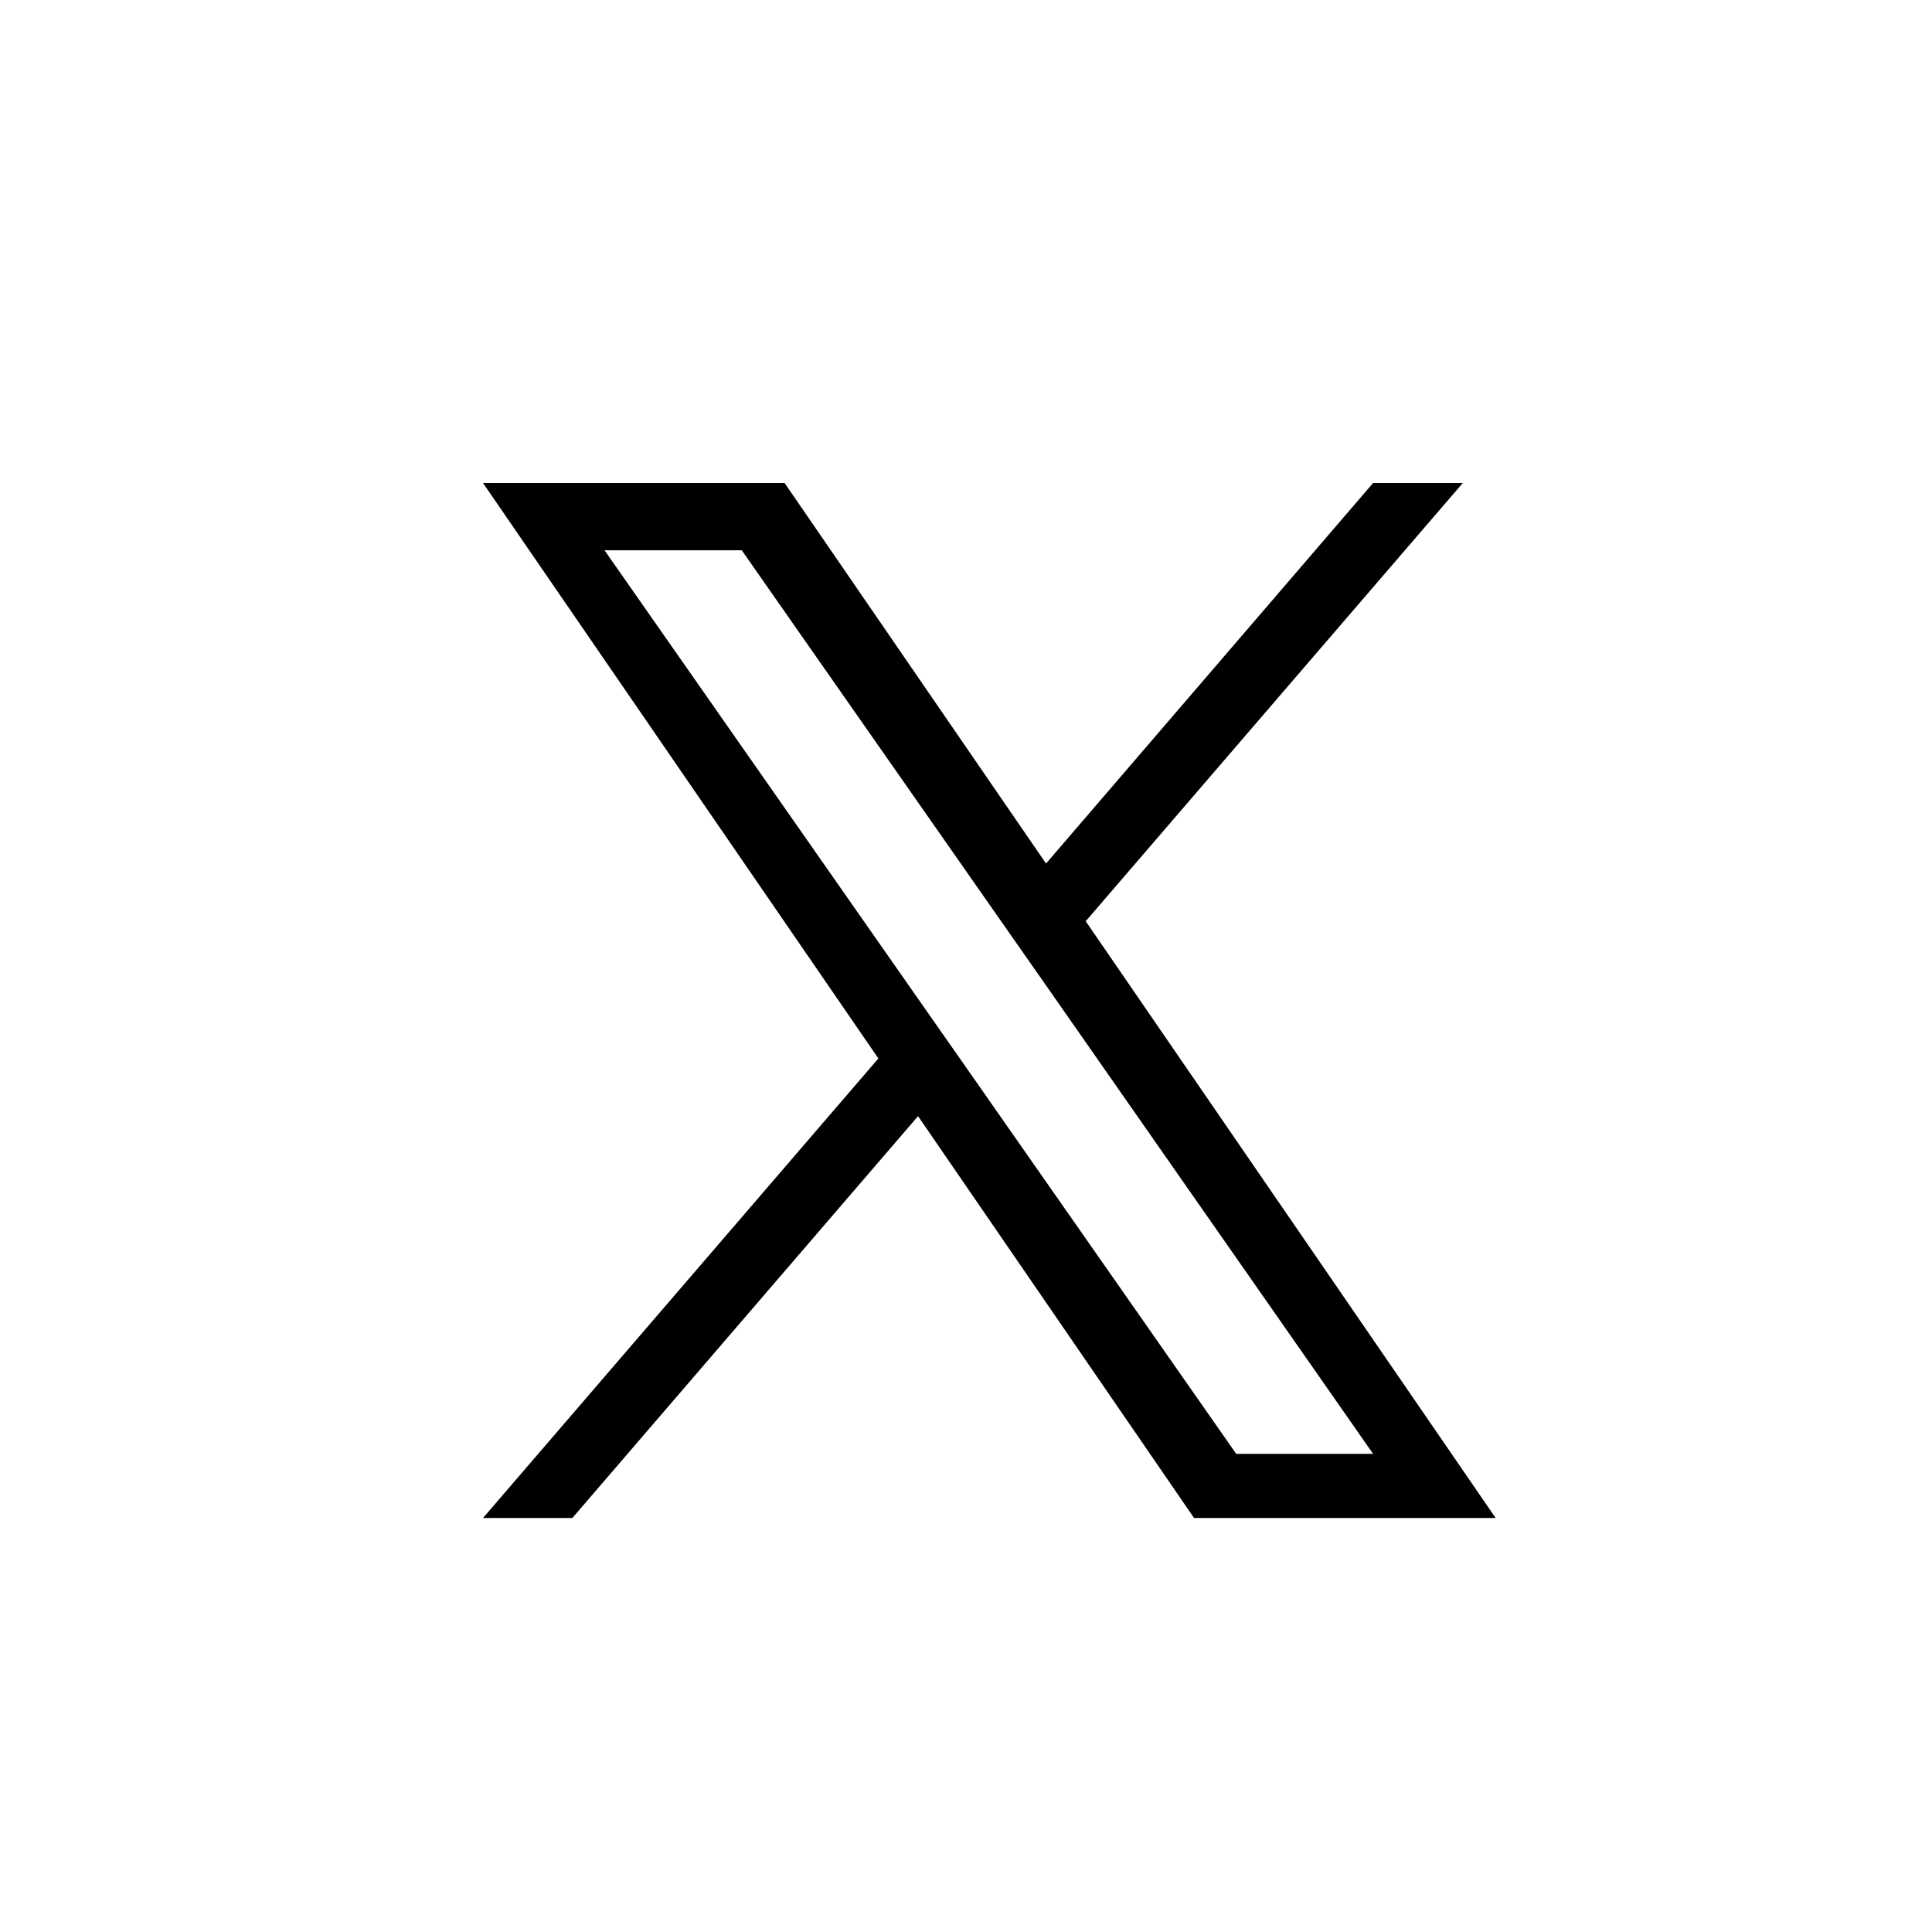 <svg xmlns="http://www.w3.org/2000/svg" width="28" height="28" viewBox="0 0 28 28">
  <g id="icon_x" transform="translate(-135 -1771)">
    <rect id="長方形_365" data-name="長方形 365" width="28" height="28" transform="translate(135 1771)" fill="#fff"/>
    <path id="logo" d="M8.735,6.351,14.2,0H12.9L8.16,5.515,4.371,0H0L5.73,8.34,0,15H1.295l5.01-5.824,4,5.824h4.371L8.735,6.351ZM6.962,8.413l-.581-.83L1.761.975H3.75L7.478,6.307l.581.83L12.9,14.07H10.916L6.962,8.413Z" transform="translate(142 1778)"/>
  </g>
</svg>
